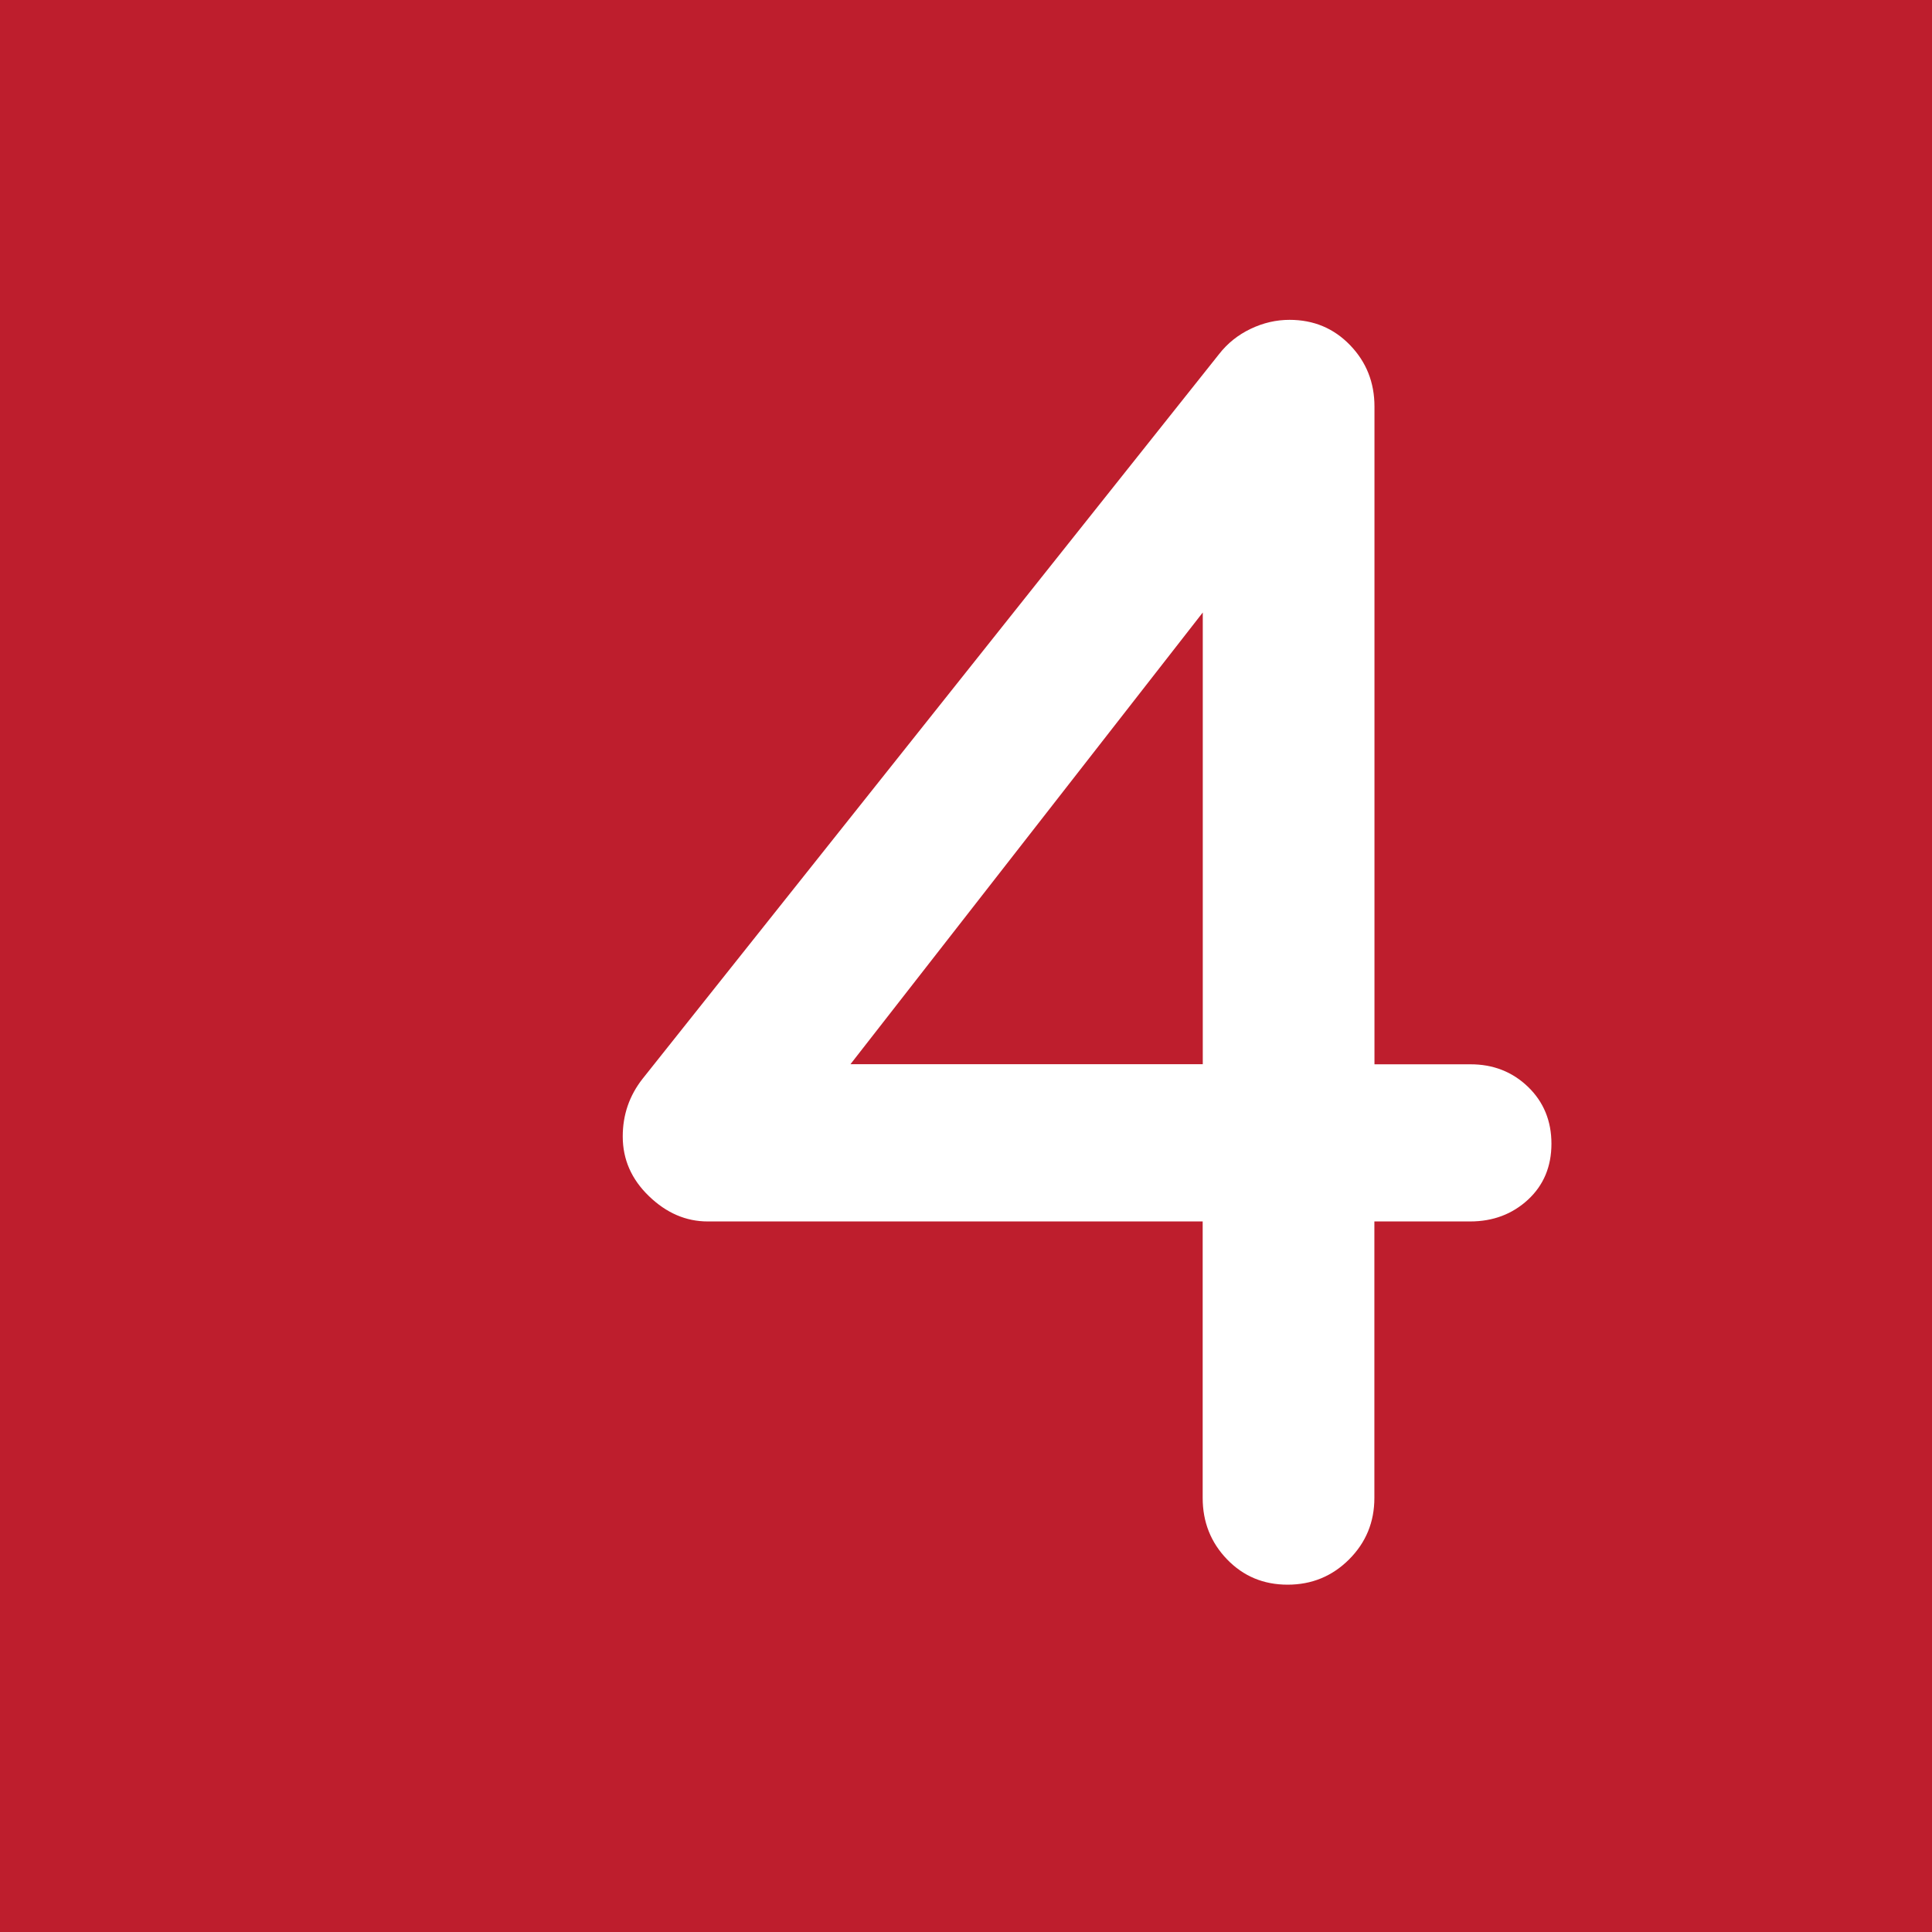 <svg xmlns="http://www.w3.org/2000/svg" version="1.1" xmlns:xlink="http://www.w3.org/1999/xlink" xmlns:svgjs="http://svgjs.dev/svgjs" width="20.175" height="20.175"><rect width="100%" height="100%" fill="#333333" stroke="none"/><svg version="1.1" id="SvgjsSvg1091" x="0px" y="0px" viewBox="0 0 20.175 20.175" enable-background="new 0 0 56.693 20.175" xml:space="preserve" sodipodi:docname="4bizz-favicon.svg" width="20.175" height="20.175" inkscape:version="1.3 (0e150ed6c4, 2023-07-21)" xmlns:inkscape="http://www.inkscape.org/namespaces/inkscape" xmlns:sodipodi="http://sodipodi.sourceforge.net/DTD/sodipodi-0.dtd" xmlns="http://www.w3.org/2000/svg" xmlns:svg="http://www.w3.org/2000/svg"><defs id="SvgjsDefs1090"></defs><sodipodi:namedview id="SvgjsSodipodi:namedview1089" pagecolor="#ffffff" bordercolor="#000000" borderopacity="0.25" inkscape:showpageshadow="2" inkscape:pageopacity="0.0" inkscape:pagecheckerboard="0" inkscape:deskcolor="#d1d1d1" inkscape:zoom="15.363449" inkscape:cx="28.3465" inkscape:cy="10.056336" inkscape:window-width="1920" inkscape:window-height="991" inkscape:window-x="-9" inkscape:window-y="-9" inkscape:window-maximized="1" inkscape:current-layer="g6"></sodipodi:namedview>
<g id="SvgjsG1088">
	<rect x="0" y="0" fill="#be1e2d" width="20.175" height="20.175" id="SvgjsRect1087"></rect>
	<path fill="#ffffff" d="m 15.956,11.349 c 0.163,0.157 0.245,0.356 0.245,0.594 0,0.239 -0.082,0.434 -0.245,0.585 -0.164,0.151 -0.365,0.227 -0.604,0.227 h -1 v 2.887 c 0,0.252 -0.088,0.466 -0.264,0.642 -0.176,0.176 -0.39,0.264 -0.642,0.264 -0.252,0 -0.462,-0.088 -0.632,-0.264 -0.17,-0.176 -0.255,-0.39 -0.255,-0.642 V 12.755 H 7.39 c -0.226,0 -0.431,-0.088 -0.613,-0.264 -0.183,-0.176 -0.274,-0.384 -0.274,-0.623 0,-0.227 0.069,-0.427 0.208,-0.604 L 12.73,3.698 c 0.088,-0.113 0.198,-0.201 0.33,-0.264 0.132,-0.063 0.267,-0.094 0.406,-0.094 0.252,0 0.462,0.088 0.632,0.264 0.17,0.176 0.255,0.39 0.255,0.642 v 6.868 h 1 c 0.238,-0.001 0.44,0.078 0.603,0.235 z M 8.881,11.113 H 12.56 V 6.396 Z" id="SvgjsPath1086"></path>
</g>
</svg><style>@media (prefers-color-scheme: light) { :root { filter: none; } }
@media (prefers-color-scheme: dark) { :root { filter: none; } }
</style></svg>